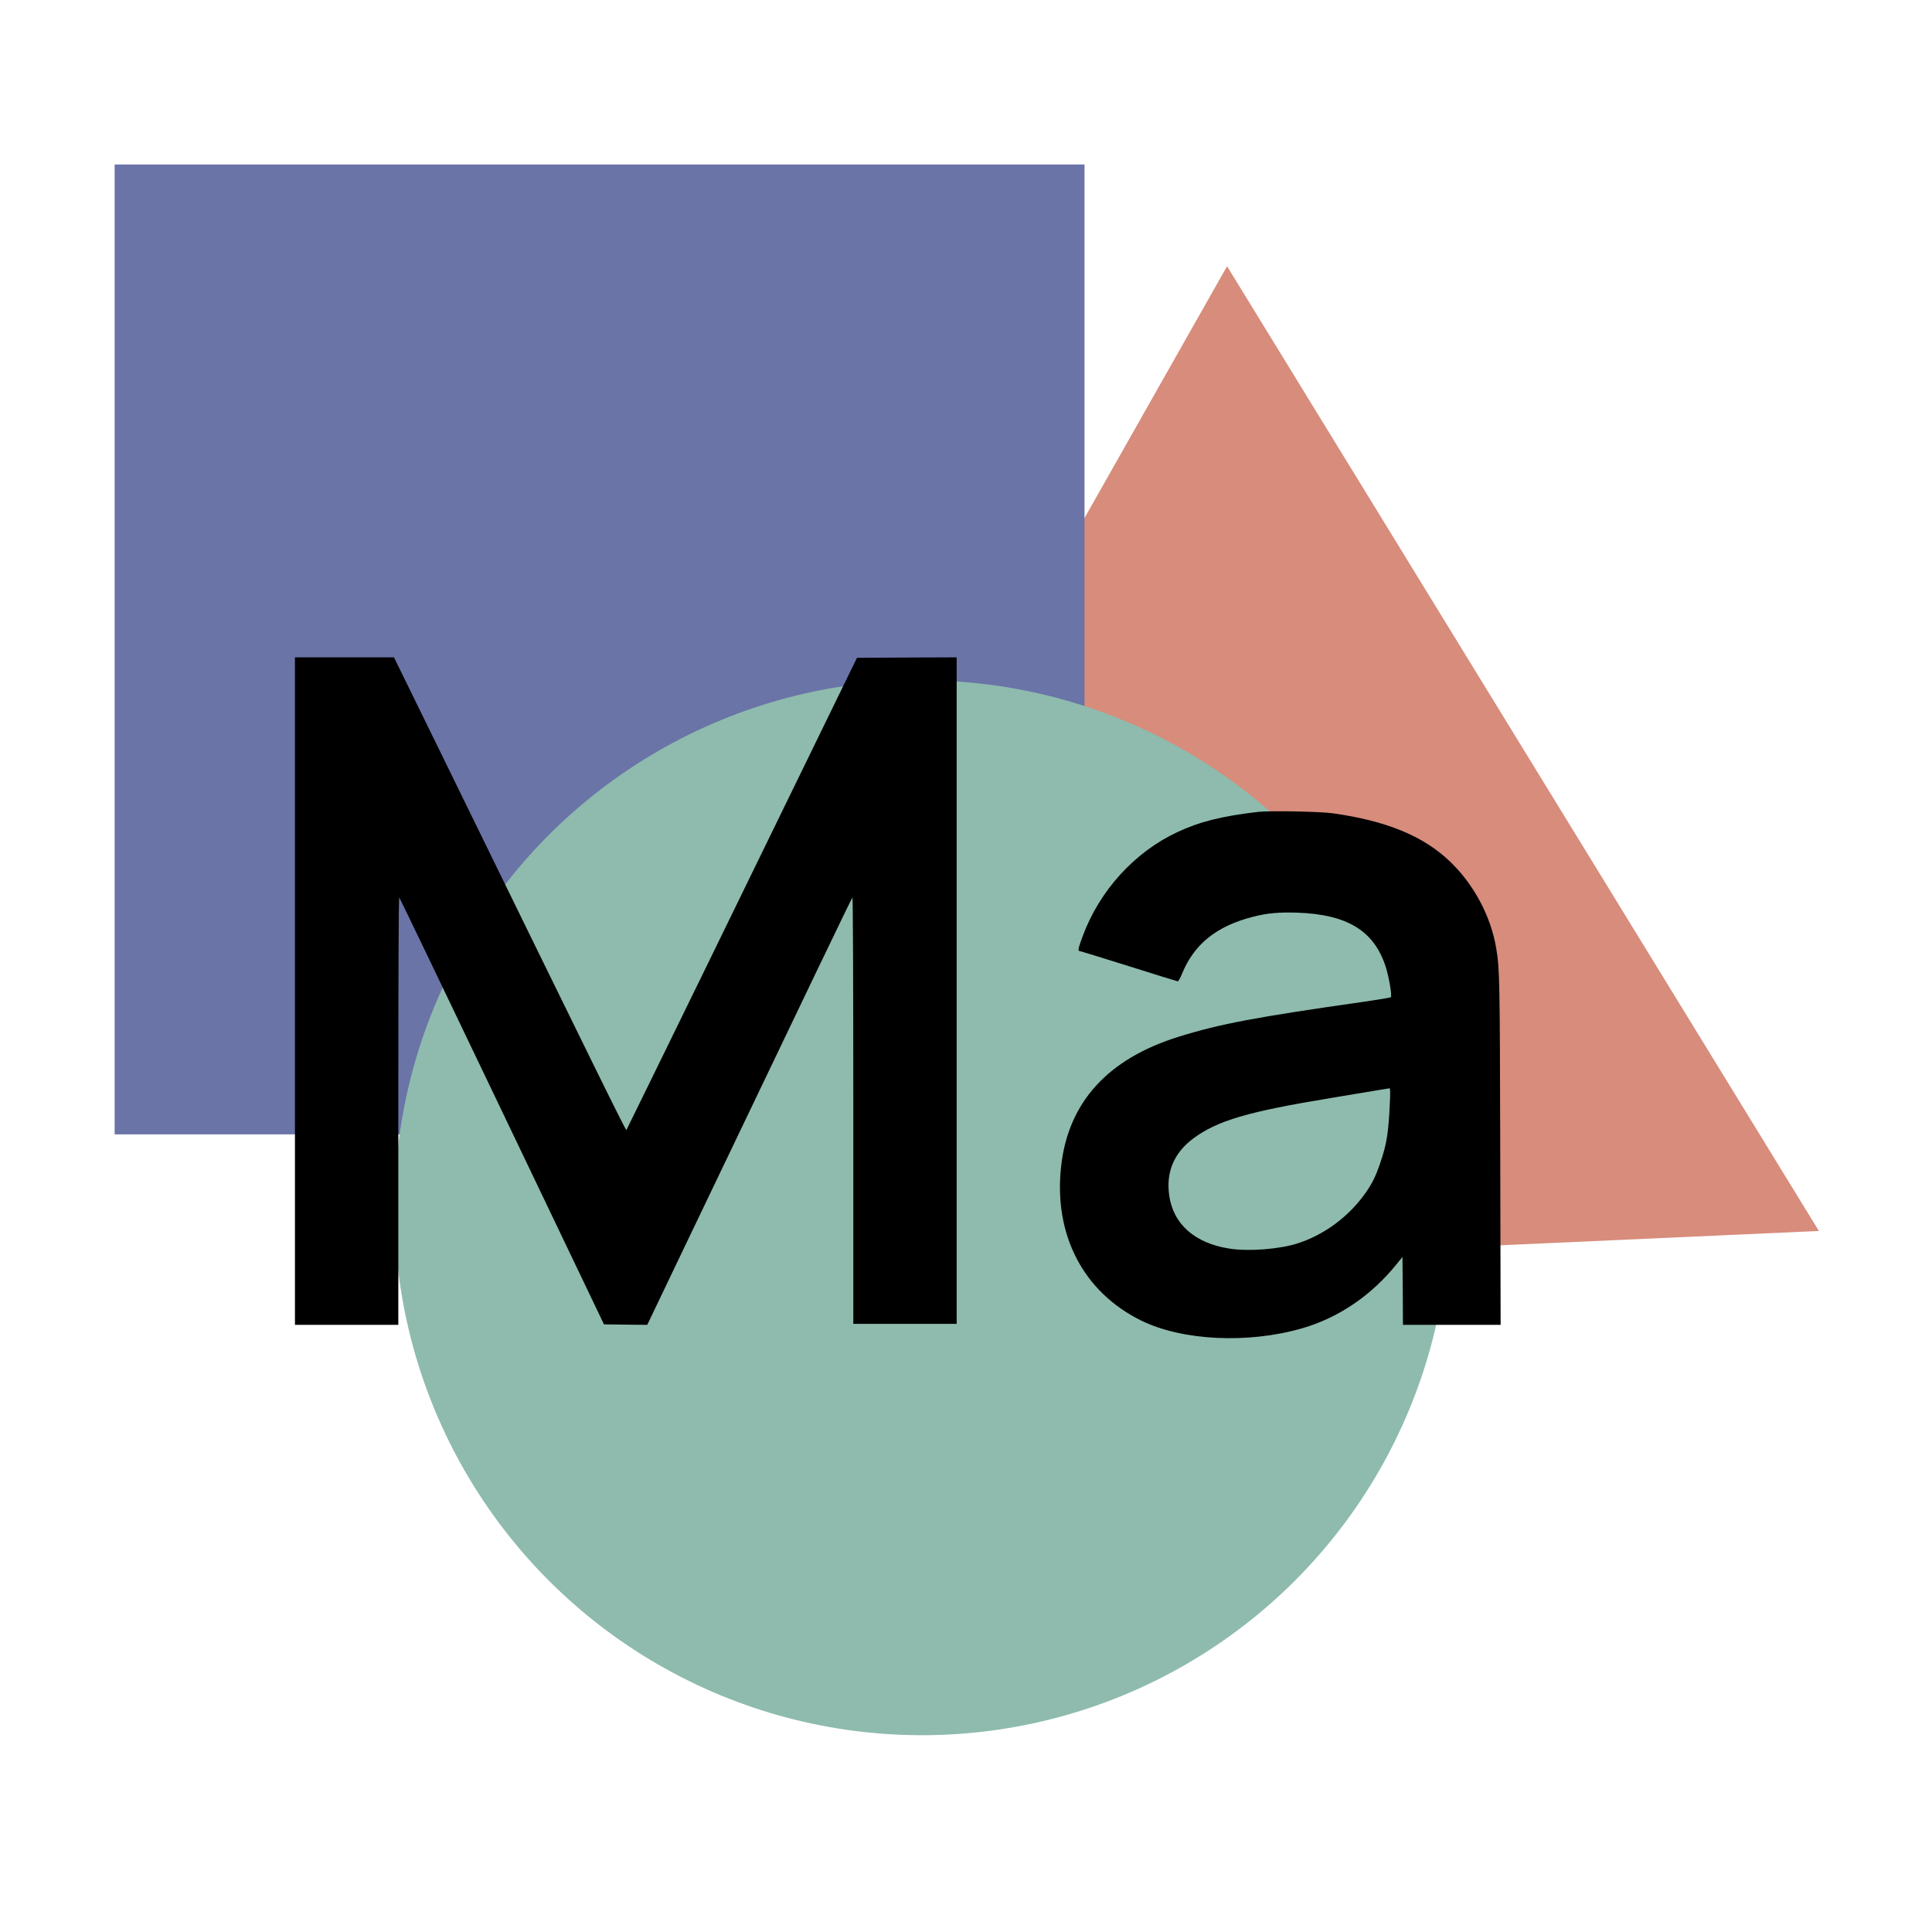 <svg id="logo" viewBox="0 0 500 500" width="500" height="500" version="1.1" xmlns="http://www.w3.org/2000/svg" xmlns:xlink="http://www.w3.org/1999/xlink" style="-webkit-print-color-adjust: exact;"><g id="shape-e97006f0-d36a-11ec-b250-e3a1748e4694" clip-path="url(#frame-clip-e97006f0-d36a-11ec-b250-e3a1748e4694-31112fc0-d37f-11ec-99f6-43250e121930)"><defs><clipPath id="frame-clip-e97006f0-d36a-11ec-b250-e3a1748e4694-31112fc0-d37f-11ec-99f6-43250e121930" class="frame-clip"><rect x="0" y="0" width="500" height="500"/></clipPath></defs><g id="shape-03e2a0d0-d36e-11ec-b250-e3a1748e4694"><g id="shape-5d594430-d36d-11ec-b250-e3a1748e4694"><path d="M168.512,332.15L317.563,68.897L394.145,193.735M394.145,193.735L470.727,318.573L168.512,332.15L168.512,332.15L168.512,332.15L394.145,193.735Z" style="fill: rgb(215, 140, 124); fill-opacity: 1;"/></g><g id="shape-d8b0b1f0-d36c-11ec-b250-e3a1748e4694"><rect rx="0" ry="0" x="29.668" y="42.573" transform="matrix(1,0,0,1,0,0)" width="251" height="251" style="fill: rgb(106, 116, 167); fill-opacity: 1;"/></g><g id="shape-dac3da80-d36c-11ec-b250-e3a1748e4694"><ellipse cx="238.587" cy="312.573" rx="136.5" ry="136.5" transform="matrix(1,0,0,1,0,0)" style="fill: rgb(142, 187, 173); fill-opacity: 1;"/></g></g><g id="shape-f0df56a0-d36c-11ec-b250-e3a1748e4694"><g><path d="M680 5495 l0 -3455 535 0 535 0 0 2217 c0 1419 3 2214 10 2207 5 -5
484 -1001 1064 -2214 l1055 -2205 224 -3 224 -2 343 717 c1342 2803 1772 3699
1781 3707 5 6 9 -805 9 -2202 l0 -2212 535 0 535 0 0 3450 0 3450 -516 -2
-516 -3 -417 -855 c-230 -470 -765 -1568 -1190 -2440 -426 -872 -777 -1589
-780 -1593 -7 -7 -269 525 -1942 3946 l-464 947 -512 0 -513 0 0 -3455z
M10650 7350 c-376 -44 -605 -101 -837 -210 -441 -206 -803 -604 -977 -1073
-45 -119 -53 -157 -36 -157 7 0 236 -70 509 -156 273 -86 502 -157 509 -158 7
0 26 32 42 72 127 313 357 499 740 597 147 37 264 48 455 42 516 -18 792 -185
914 -553 35 -104 70 -310 55 -323 -5 -4 -126 -24 -269 -45 -1125 -160 -1502
-231 -1925 -363 -736 -228 -1147 -681 -1219 -1345 -78 -706 230 -1298 828
-1593 426 -210 1109 -243 1670 -80 377 110 714 339 976 664 l60 74 3 -351 2
-352 506 0 505 0 -4 1782 c-4 1807 -6 1903 -42 2118 -55 330 -232 662 -480
898 -275 263 -660 421 -1215 498 -133 18 -651 28 -770 14z m1365 -3002 c-15
-321 -32 -431 -97 -623 -49 -146 -88 -226 -163 -330 -171 -238 -419 -421 -690
-510 -189 -62 -511 -87 -710 -56 -361 56 -584 254 -625 553 -34 241 51 440
250 588 251 185 563 277 1435 420 171 28 373 62 450 75 77 13 144 24 148 24 5
1 6 -63 2 -141z" transform="translate(59.334, 106.868) scale(0.25, 0.25) translate(0,1148) scale(0.1,-0.1)" fill="#000000" stroke="none"/></g></g></g></svg>
